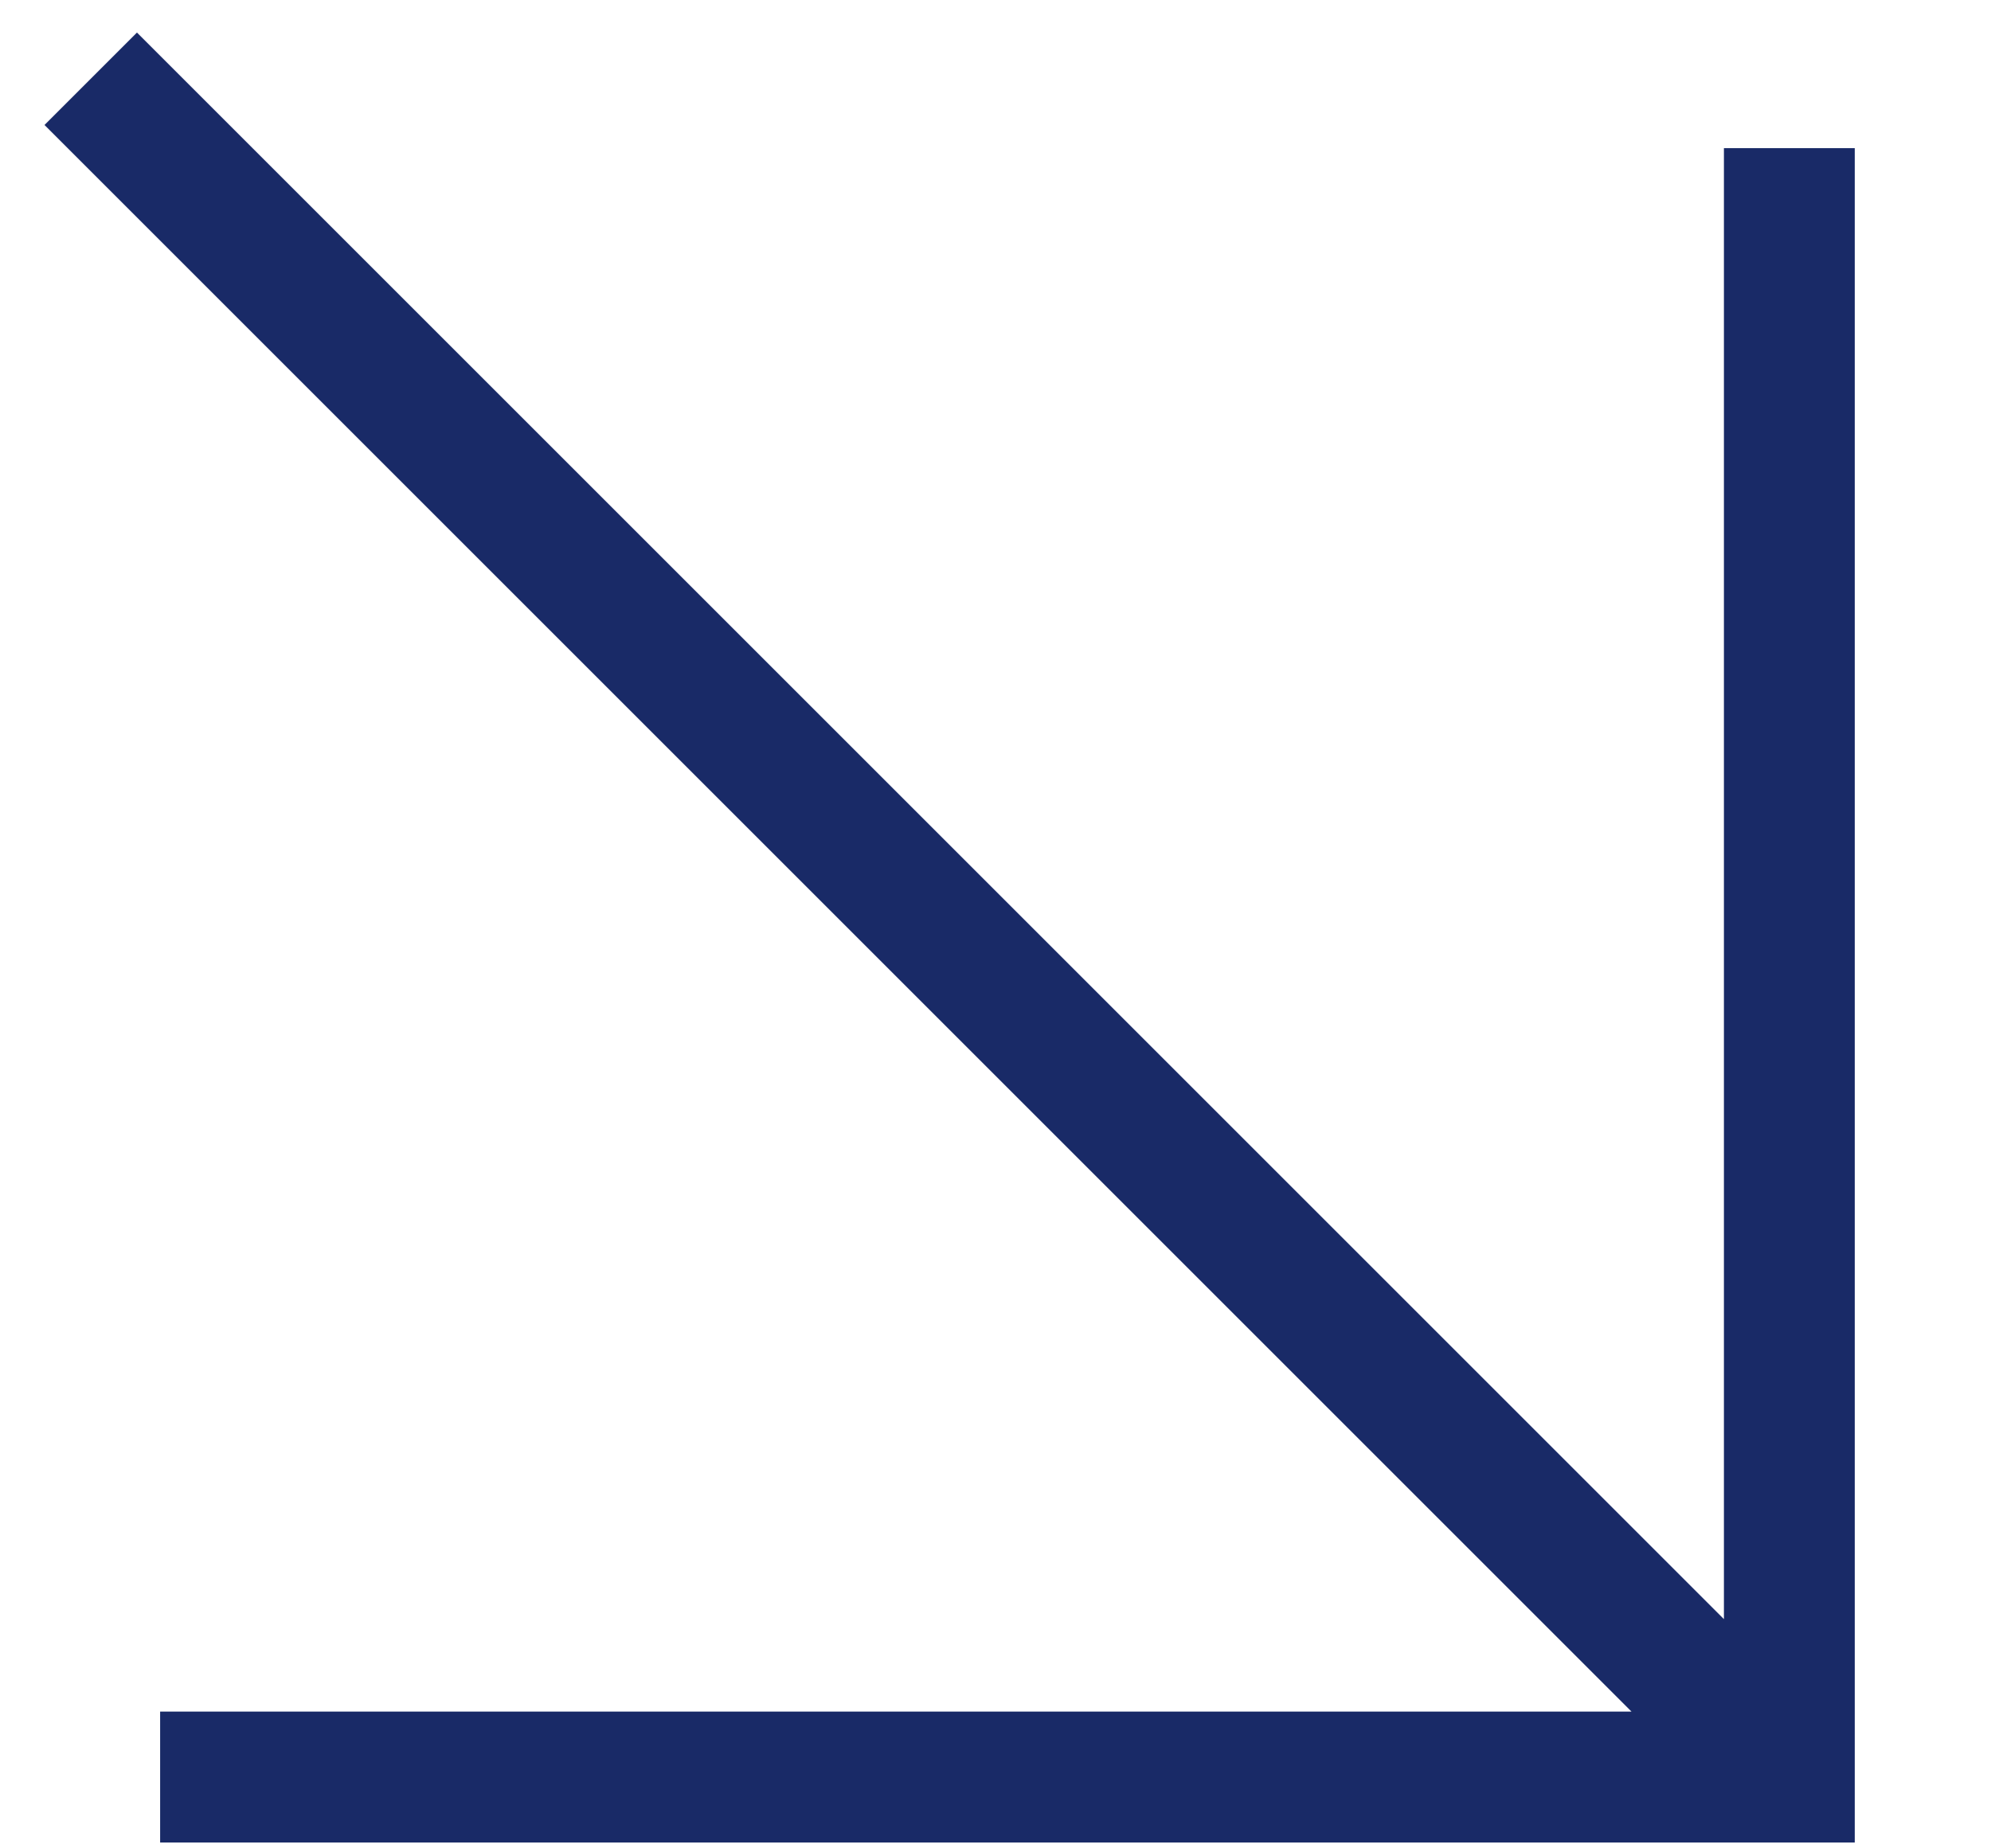<svg width="14" height="13" viewBox="0 0 14 13" fill="none" xmlns="http://www.w3.org/2000/svg">
<path d="M0.313 0.879L0.963 0.229L12.122 11.388L12.122 1.042L13.042 1.042L13.042 12.959L1.126 12.959L1.126 12.038L11.472 12.038L0.313 0.879Z" fill="#192A67"/>
</svg>
